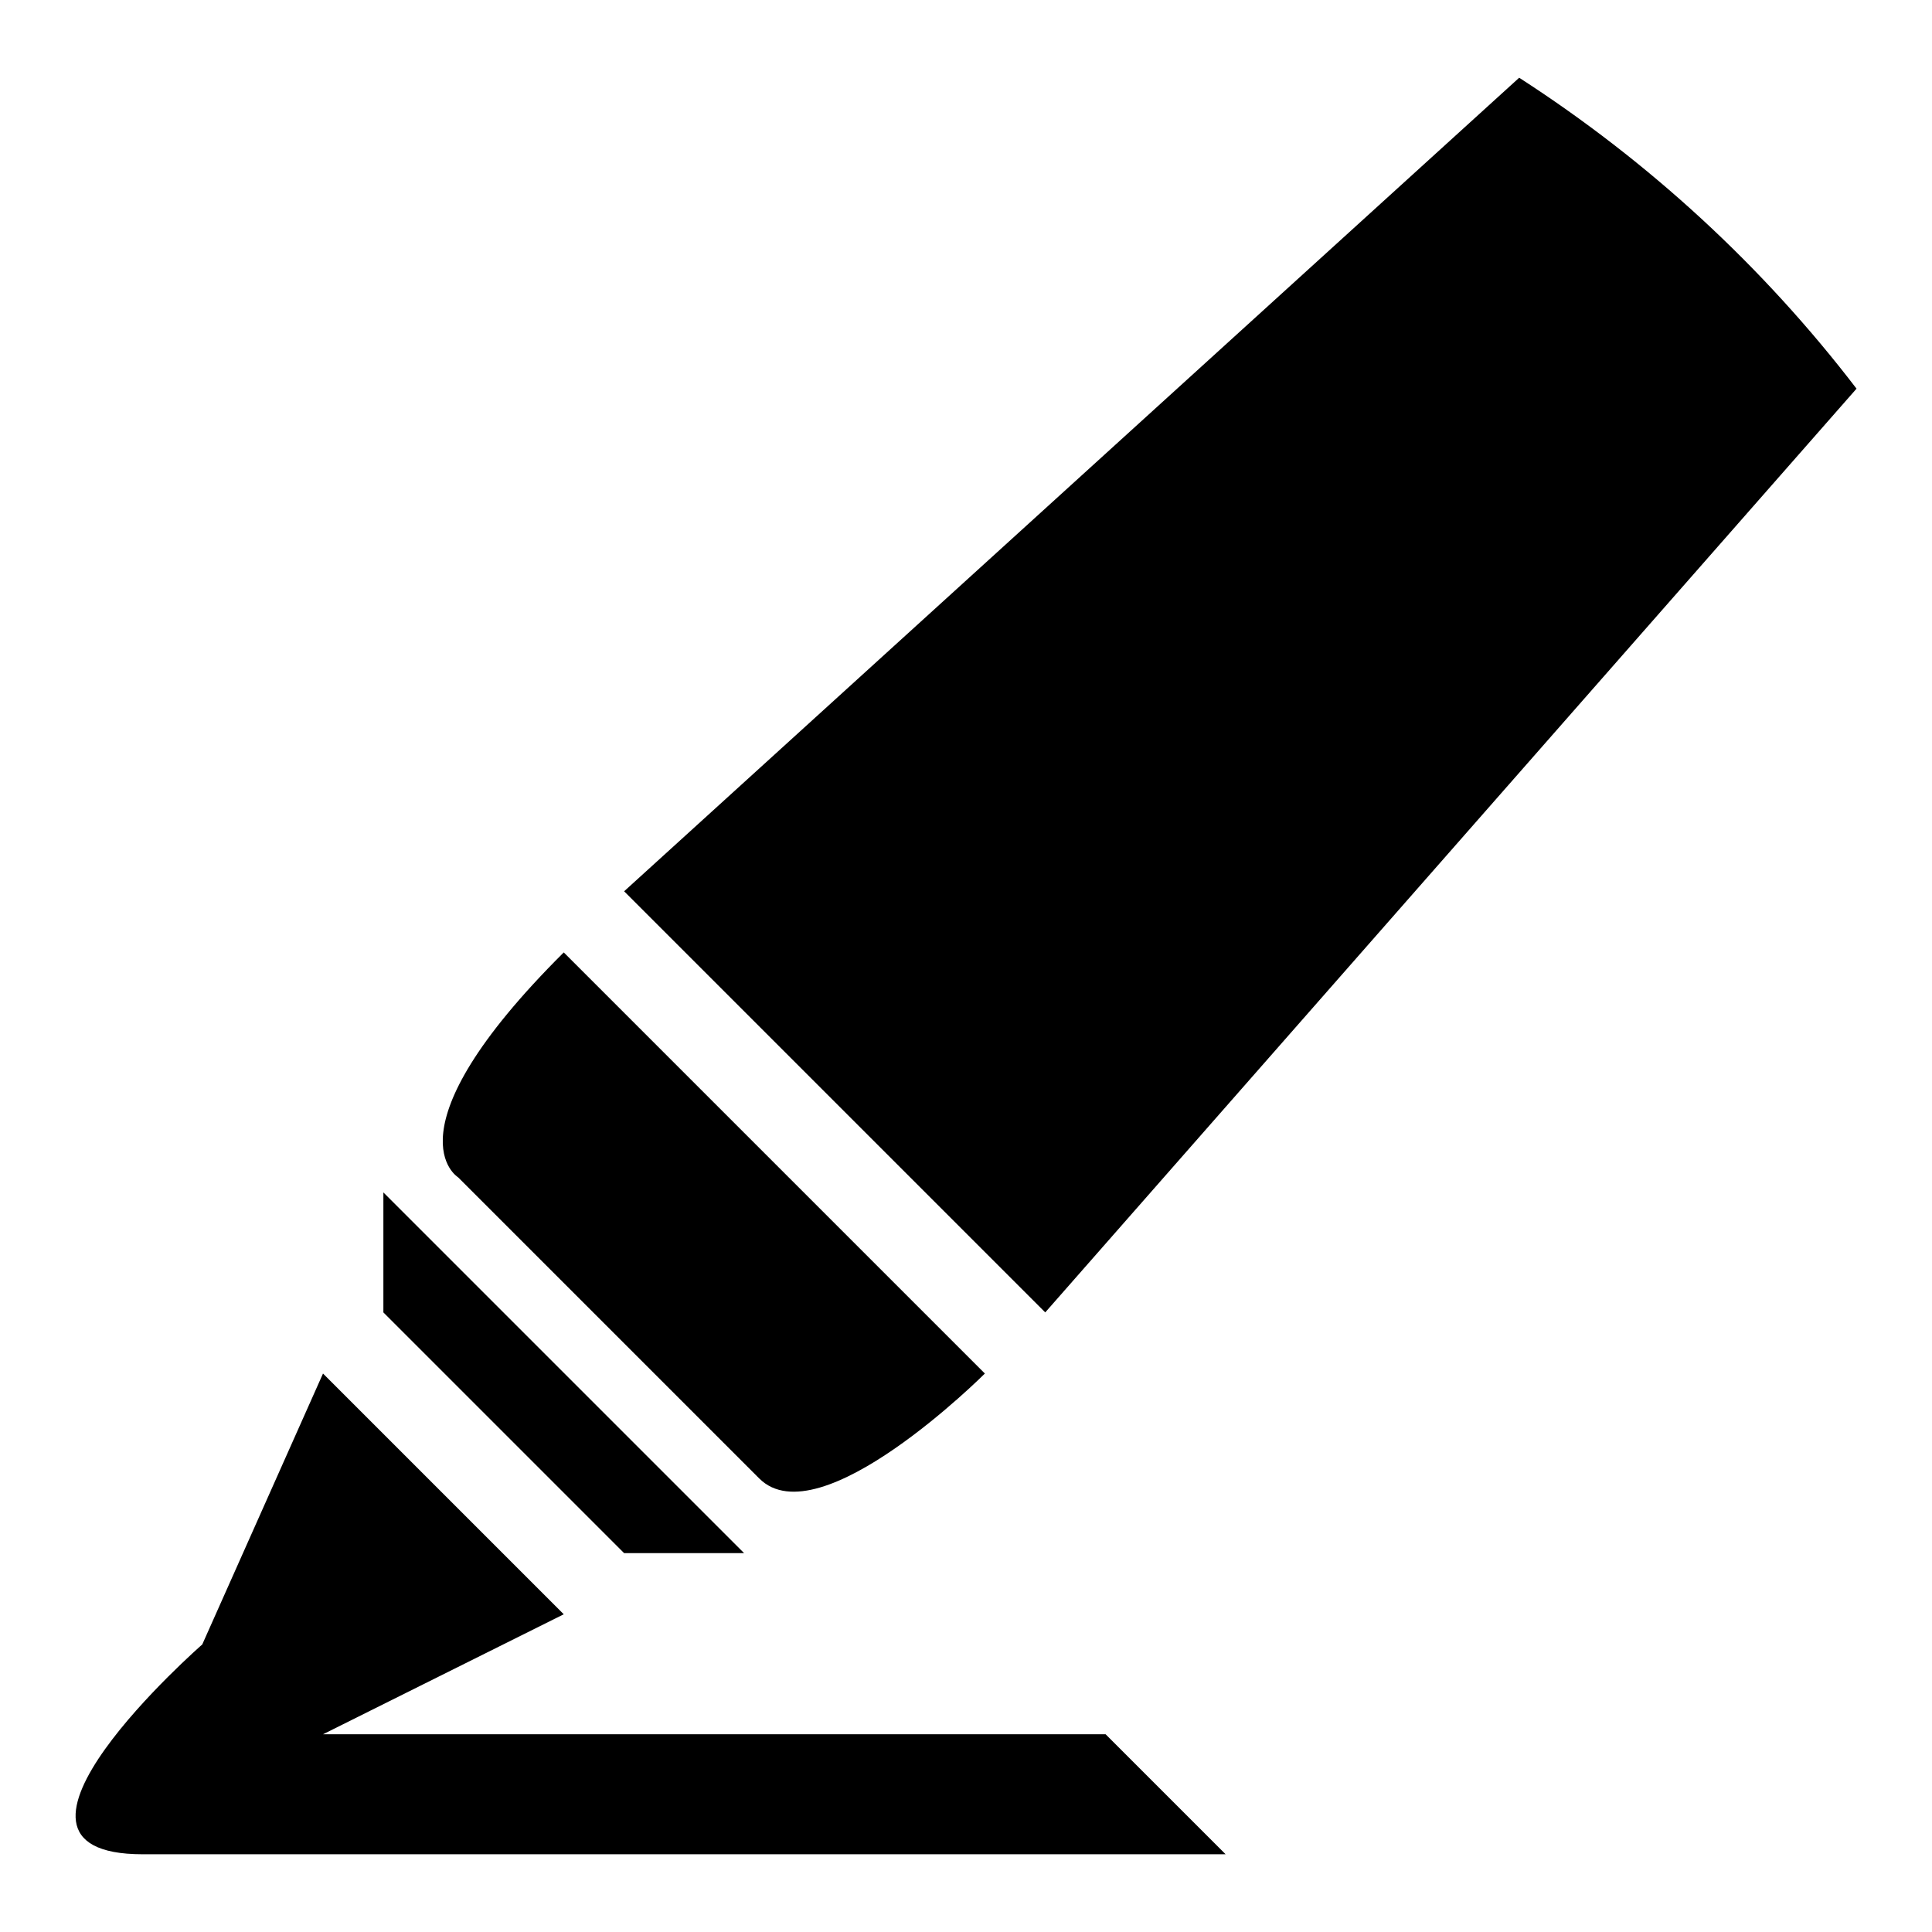 <?xml version="1.0" encoding="utf-8"?>
<!-- Svg Vector Icons : http://www.onlinewebfonts.com/icon -->
<!DOCTYPE svg PUBLIC "-//W3C//DTD SVG 1.1//EN" "http://www.w3.org/Graphics/SVG/1.1/DTD/svg11.dtd">
<svg version="1.1" xmlns="http://www.w3.org/2000/svg" xmlns:xlink="http://www.w3.org/1999/xlink" x="0px" y="0px" viewBox="0 0 256 256" enable-background="new 0 0 256 256" xml:space="preserve">
<g><g><path fill="#000000" d="M18.9,245.7h143.5l-15.9-15.9H42.8l31.9-15.9l-31.9-31.9l-16,35.9C26.9,217.8-5,245.7,18.9,245.7z M98.6,205.8L50.8,158v15.9l31.9,31.9H98.6z M60.7,156l39.9,39.9c8,8,29.9-13.9,29.9-13.9l-55.8-55.8C50.8,150,60.7,156,60.7,156z M138.5,173.9L246,51.5c-12.4-16.2-27.5-30.1-44.7-41.2L82.7,118.1L138.5,173.9z"/></g></g>
</svg>